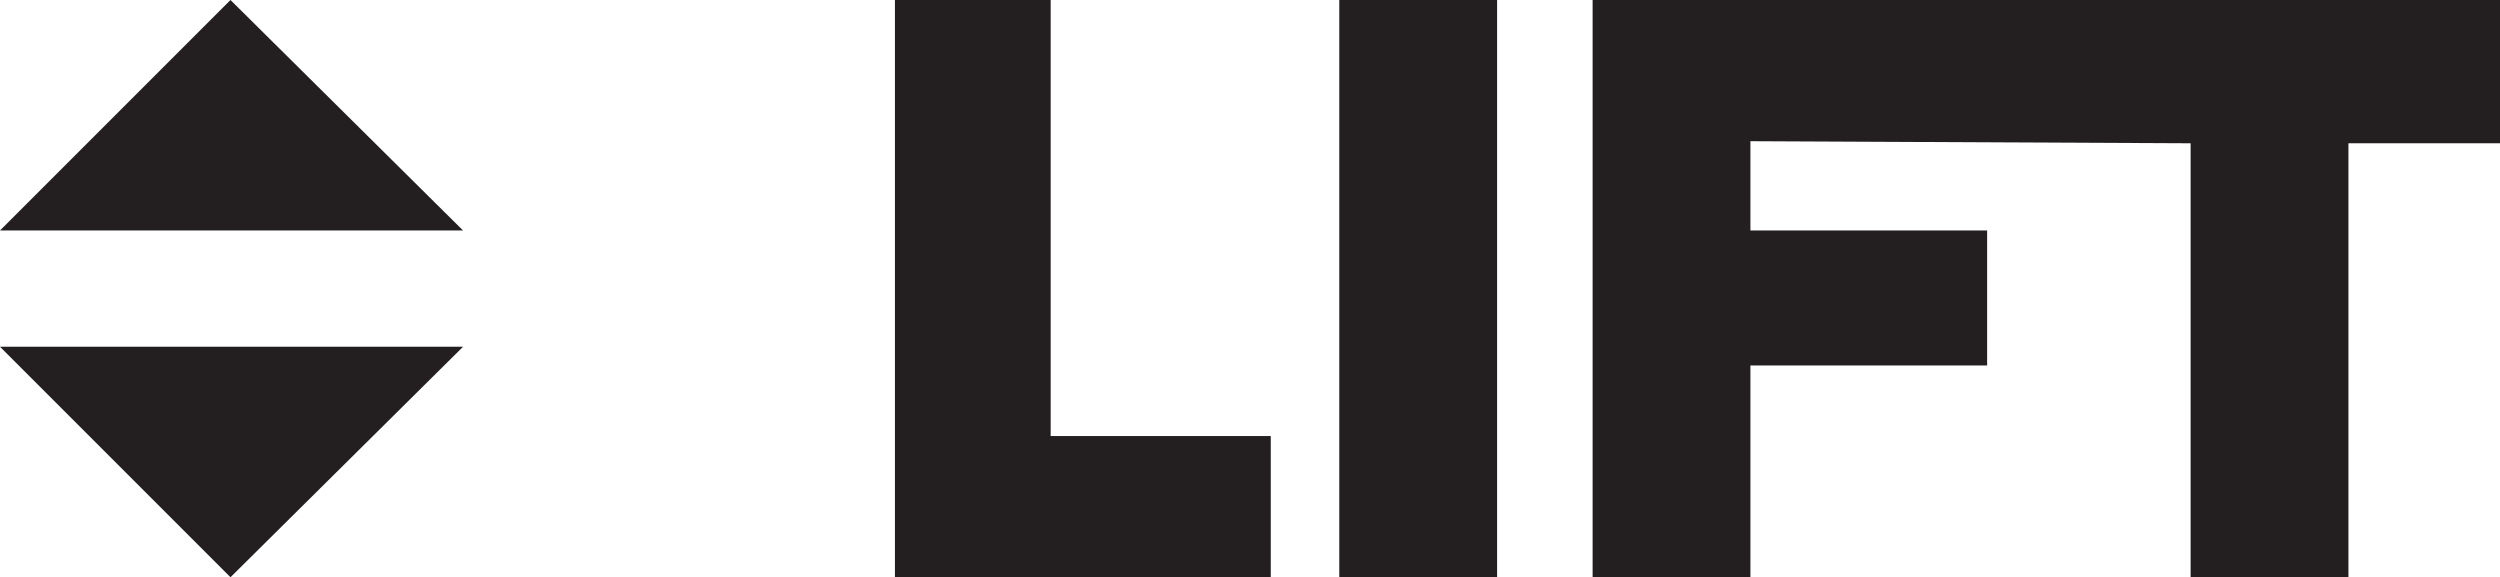 <svg enable-background="new 0 0 120.4 27.8" height="27.8" viewBox="0 0 120.4 27.8" width="120.4" xmlns="http://www.w3.org/2000/svg"><g fill="#231f20"><path d="m0 11.1 11.1-11.1 11.2 11.1z"/><path d="m22.3 16.7-11.2 11.1-11.1-11.1z"/><path d="m50.6 0h-7.5v27.8h18.1v-6.8h-10.6z"/><path d="m64.5 0h7.6v27.8h-7.6z"/><path d="m76.7 0v27.8h7.6v-10.2h11.4v-6.5h-11.4v-4.3l21.2.1v20.9h7.6v-20.9h7.3v-.1-6.8z"/></g></svg>